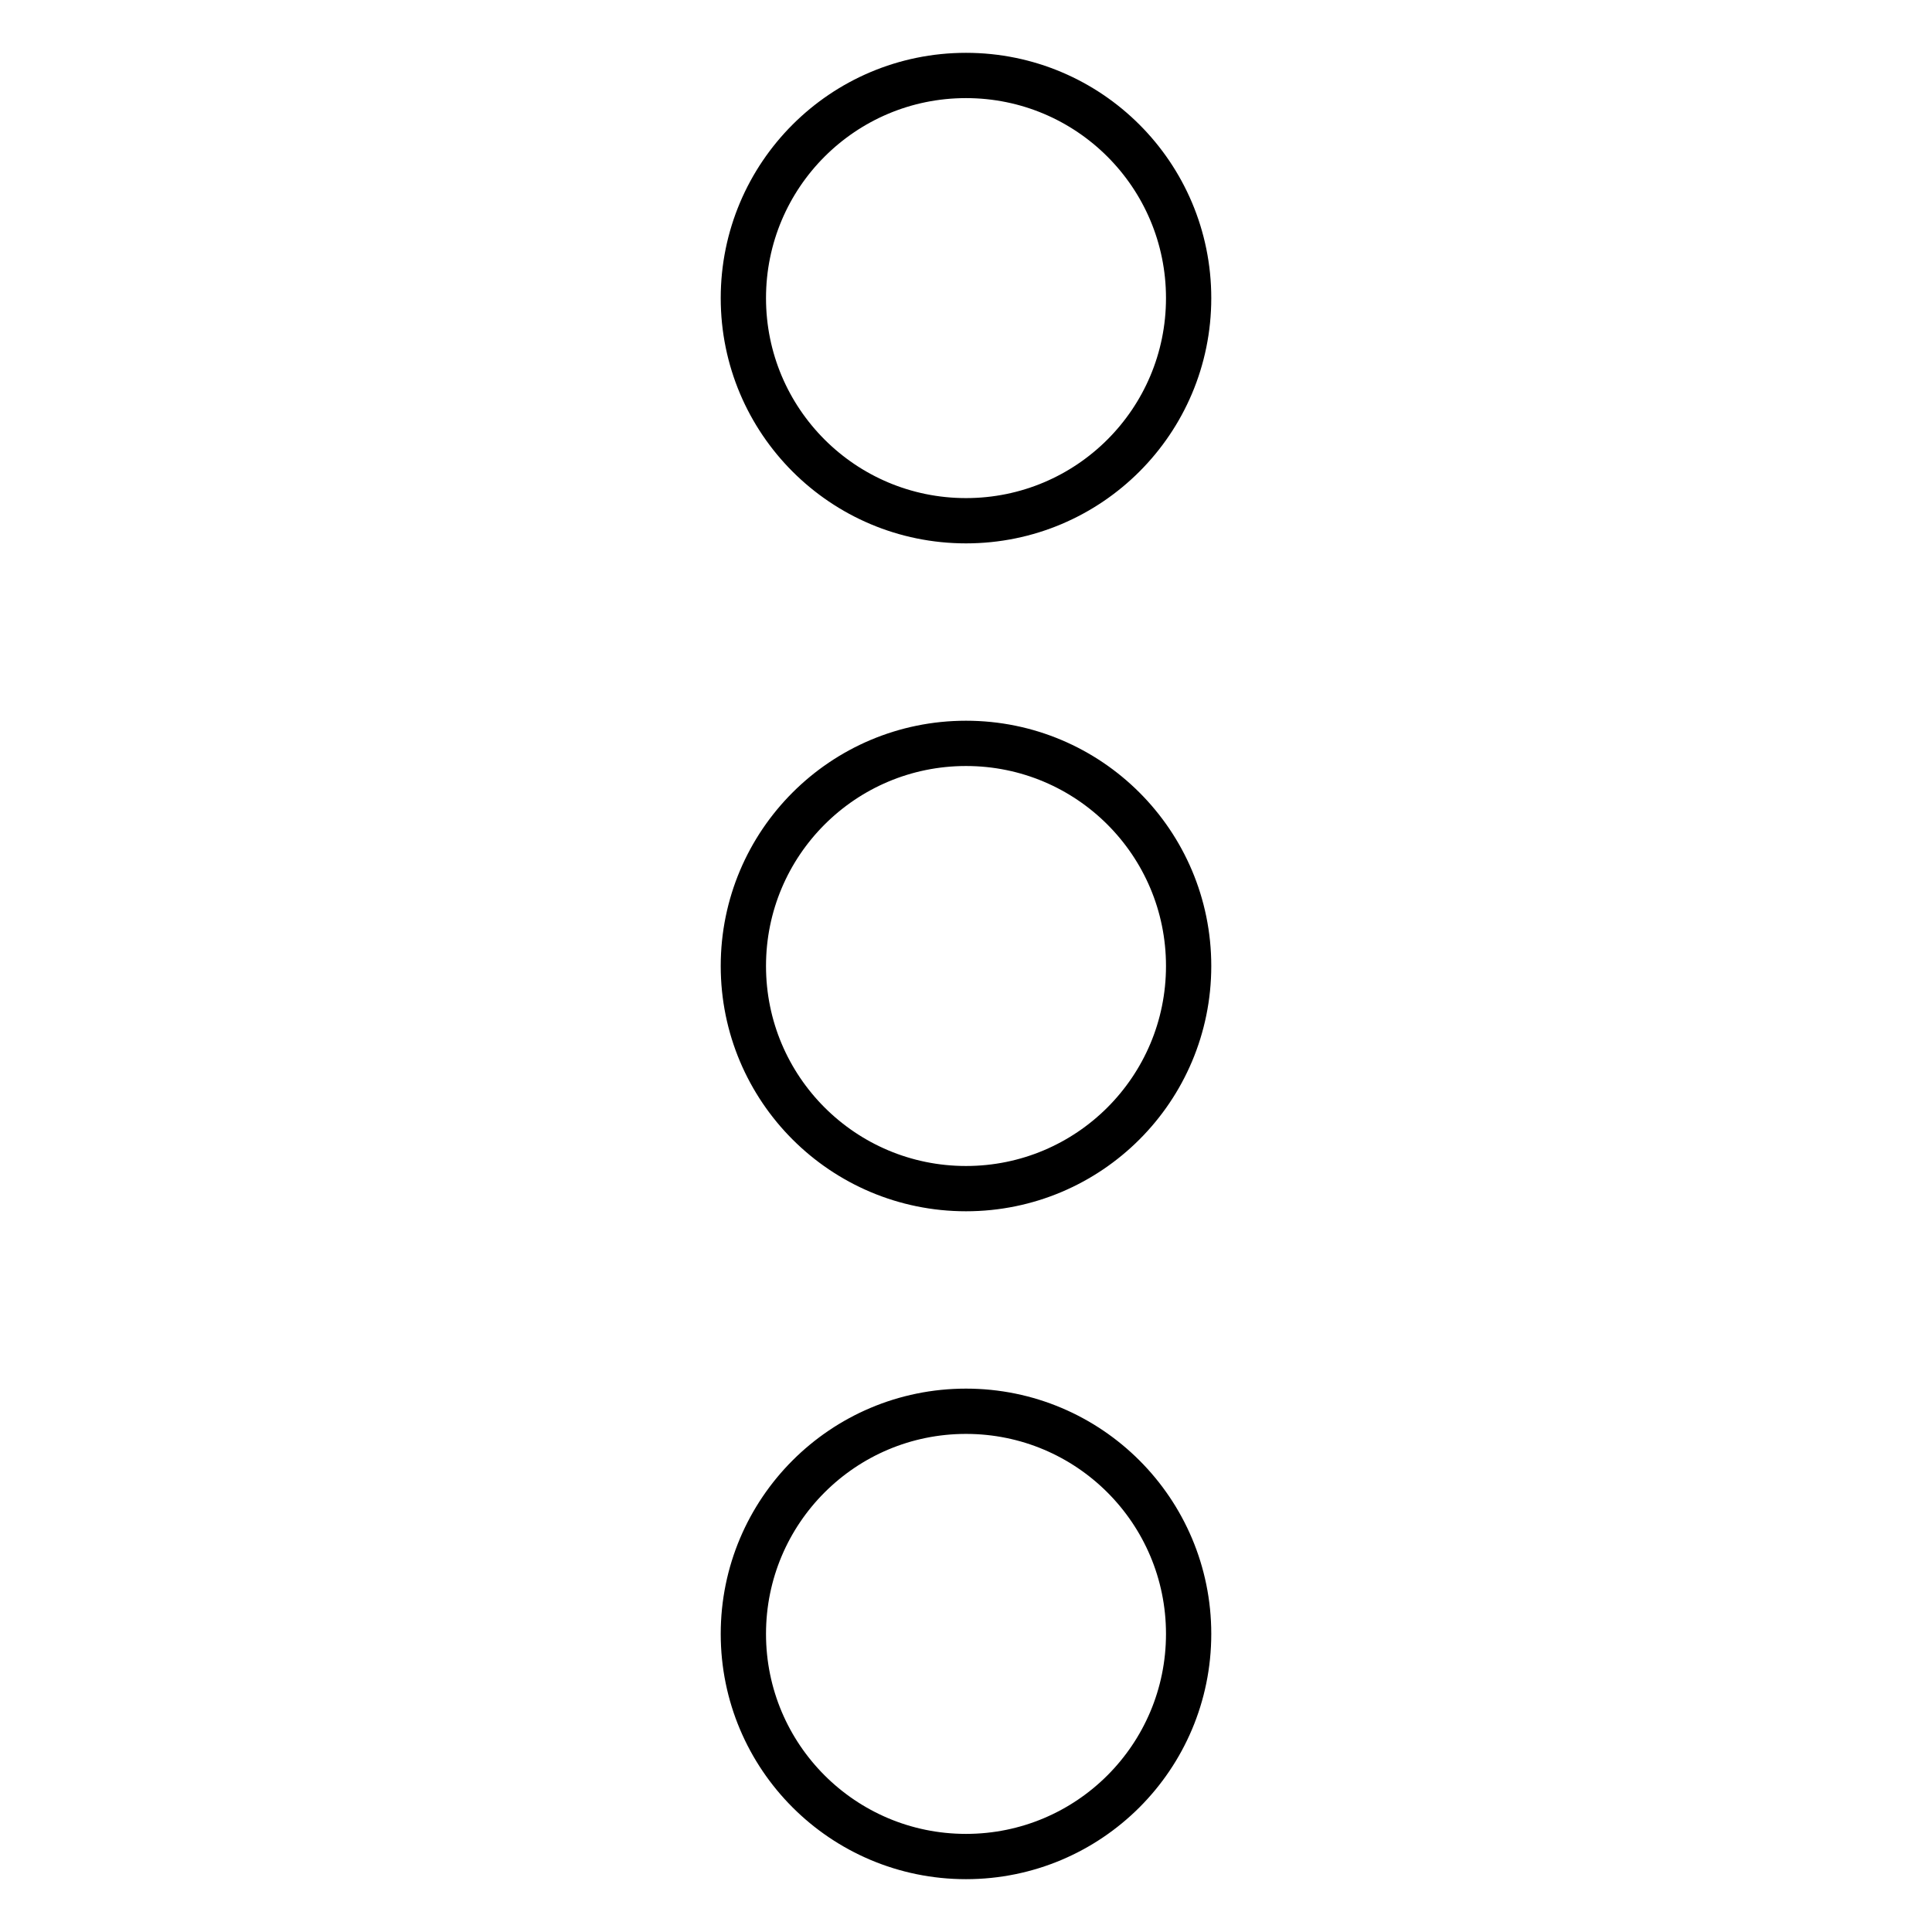 <?xml version="1.0" encoding="utf-8"?>
<!-- Svg Vector Icons : http://www.onlinewebfonts.com/icon -->
<!DOCTYPE svg PUBLIC "-//W3C//DTD SVG 1.1//EN" "http://www.w3.org/Graphics/SVG/1.1/DTD/svg11.dtd">
<svg version="1.1" xmlns="http://www.w3.org/2000/svg" xmlns:xlink="http://www.w3.org/1999/xlink" x="0px" y="0px" viewBox="0 0 256 256" enable-background="new 0 0 256 256" xml:space="preserve">
<g> <path stroke-width="6" fill-opacity="0" stroke="#000000"  d="M98.5,39.5C98.5,23.2,111.7,10,128,10c16.3,0,29.5,13.2,29.5,29.5c0,16.3-13.2,29.5-29.5,29.5 C111.7,69,98.5,55.8,98.5,39.5z M98.5,128c0-16.3,13.2-29.5,29.5-29.5c16.3,0,29.5,13.2,29.5,29.5c0,16.3-13.2,29.5-29.5,29.5 C111.7,157.5,98.5,144.3,98.5,128z M98.5,216.5c0-16.3,13.2-29.5,29.5-29.5c16.3,0,29.5,13.2,29.5,29.5c0,16.3-13.2,29.5-29.5,29.5 C111.7,246,98.5,232.8,98.5,216.5z"/></g>
</svg>